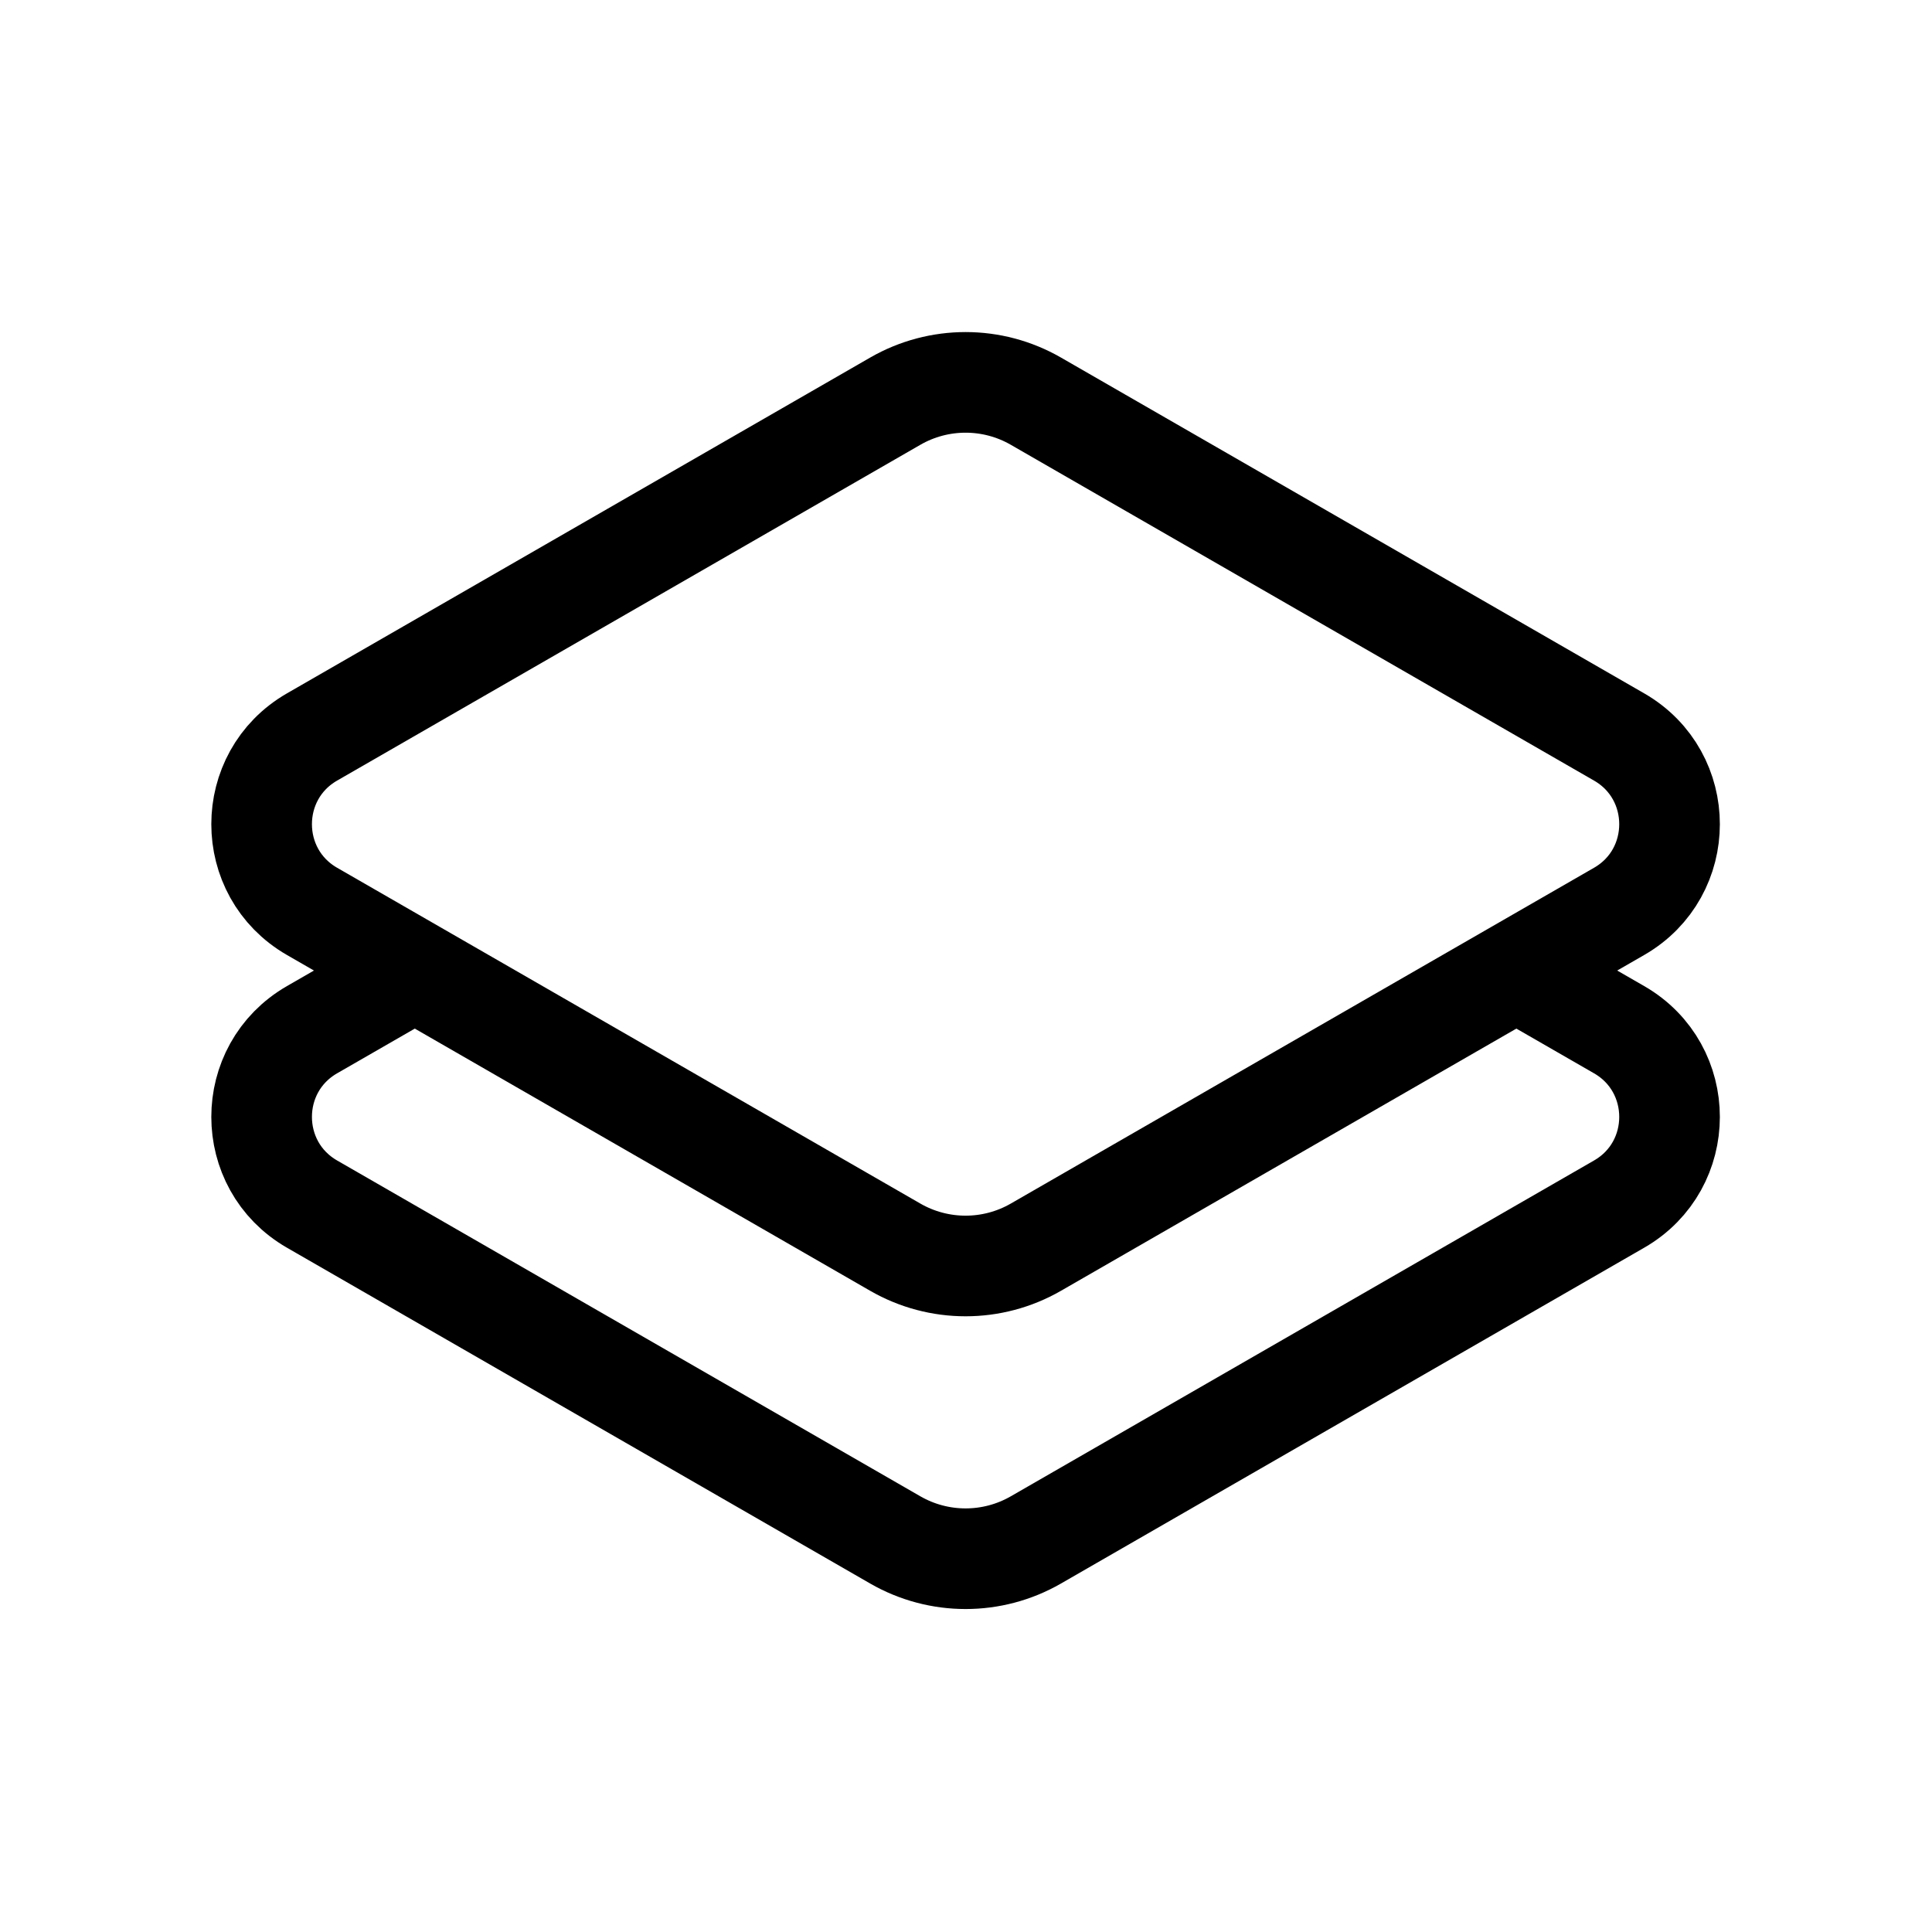 <?xml version="1.0" encoding="UTF-8" standalone="no"?>
<svg xmlns="http://www.w3.org/2000/svg" fill="none" viewBox="0 0 96 96" data-id="Layers">
  <path stroke="#000000" stroke-width="5" d="M20.611 48.226L15.505 51.165C12.165 53.089 12.165 57.908 15.505 59.831L44.486 76.518C46.649 77.763 49.31 77.763 51.472 76.518L80.453 59.831C83.794 57.908 83.794 53.089 80.453 51.165L75.348 48.226M51.472 61.972L80.453 45.286C83.794 43.363 83.794 38.543 80.453 36.62L51.472 19.934C49.31 18.689 46.649 18.689 44.486 19.934L15.505 36.62C12.165 38.543 12.165 43.363 15.505 45.286L44.486 61.972C46.649 63.217 49.31 63.217 51.472 61.972Z" class="colorStroke000000 svgStroke"></path>
</svg>
